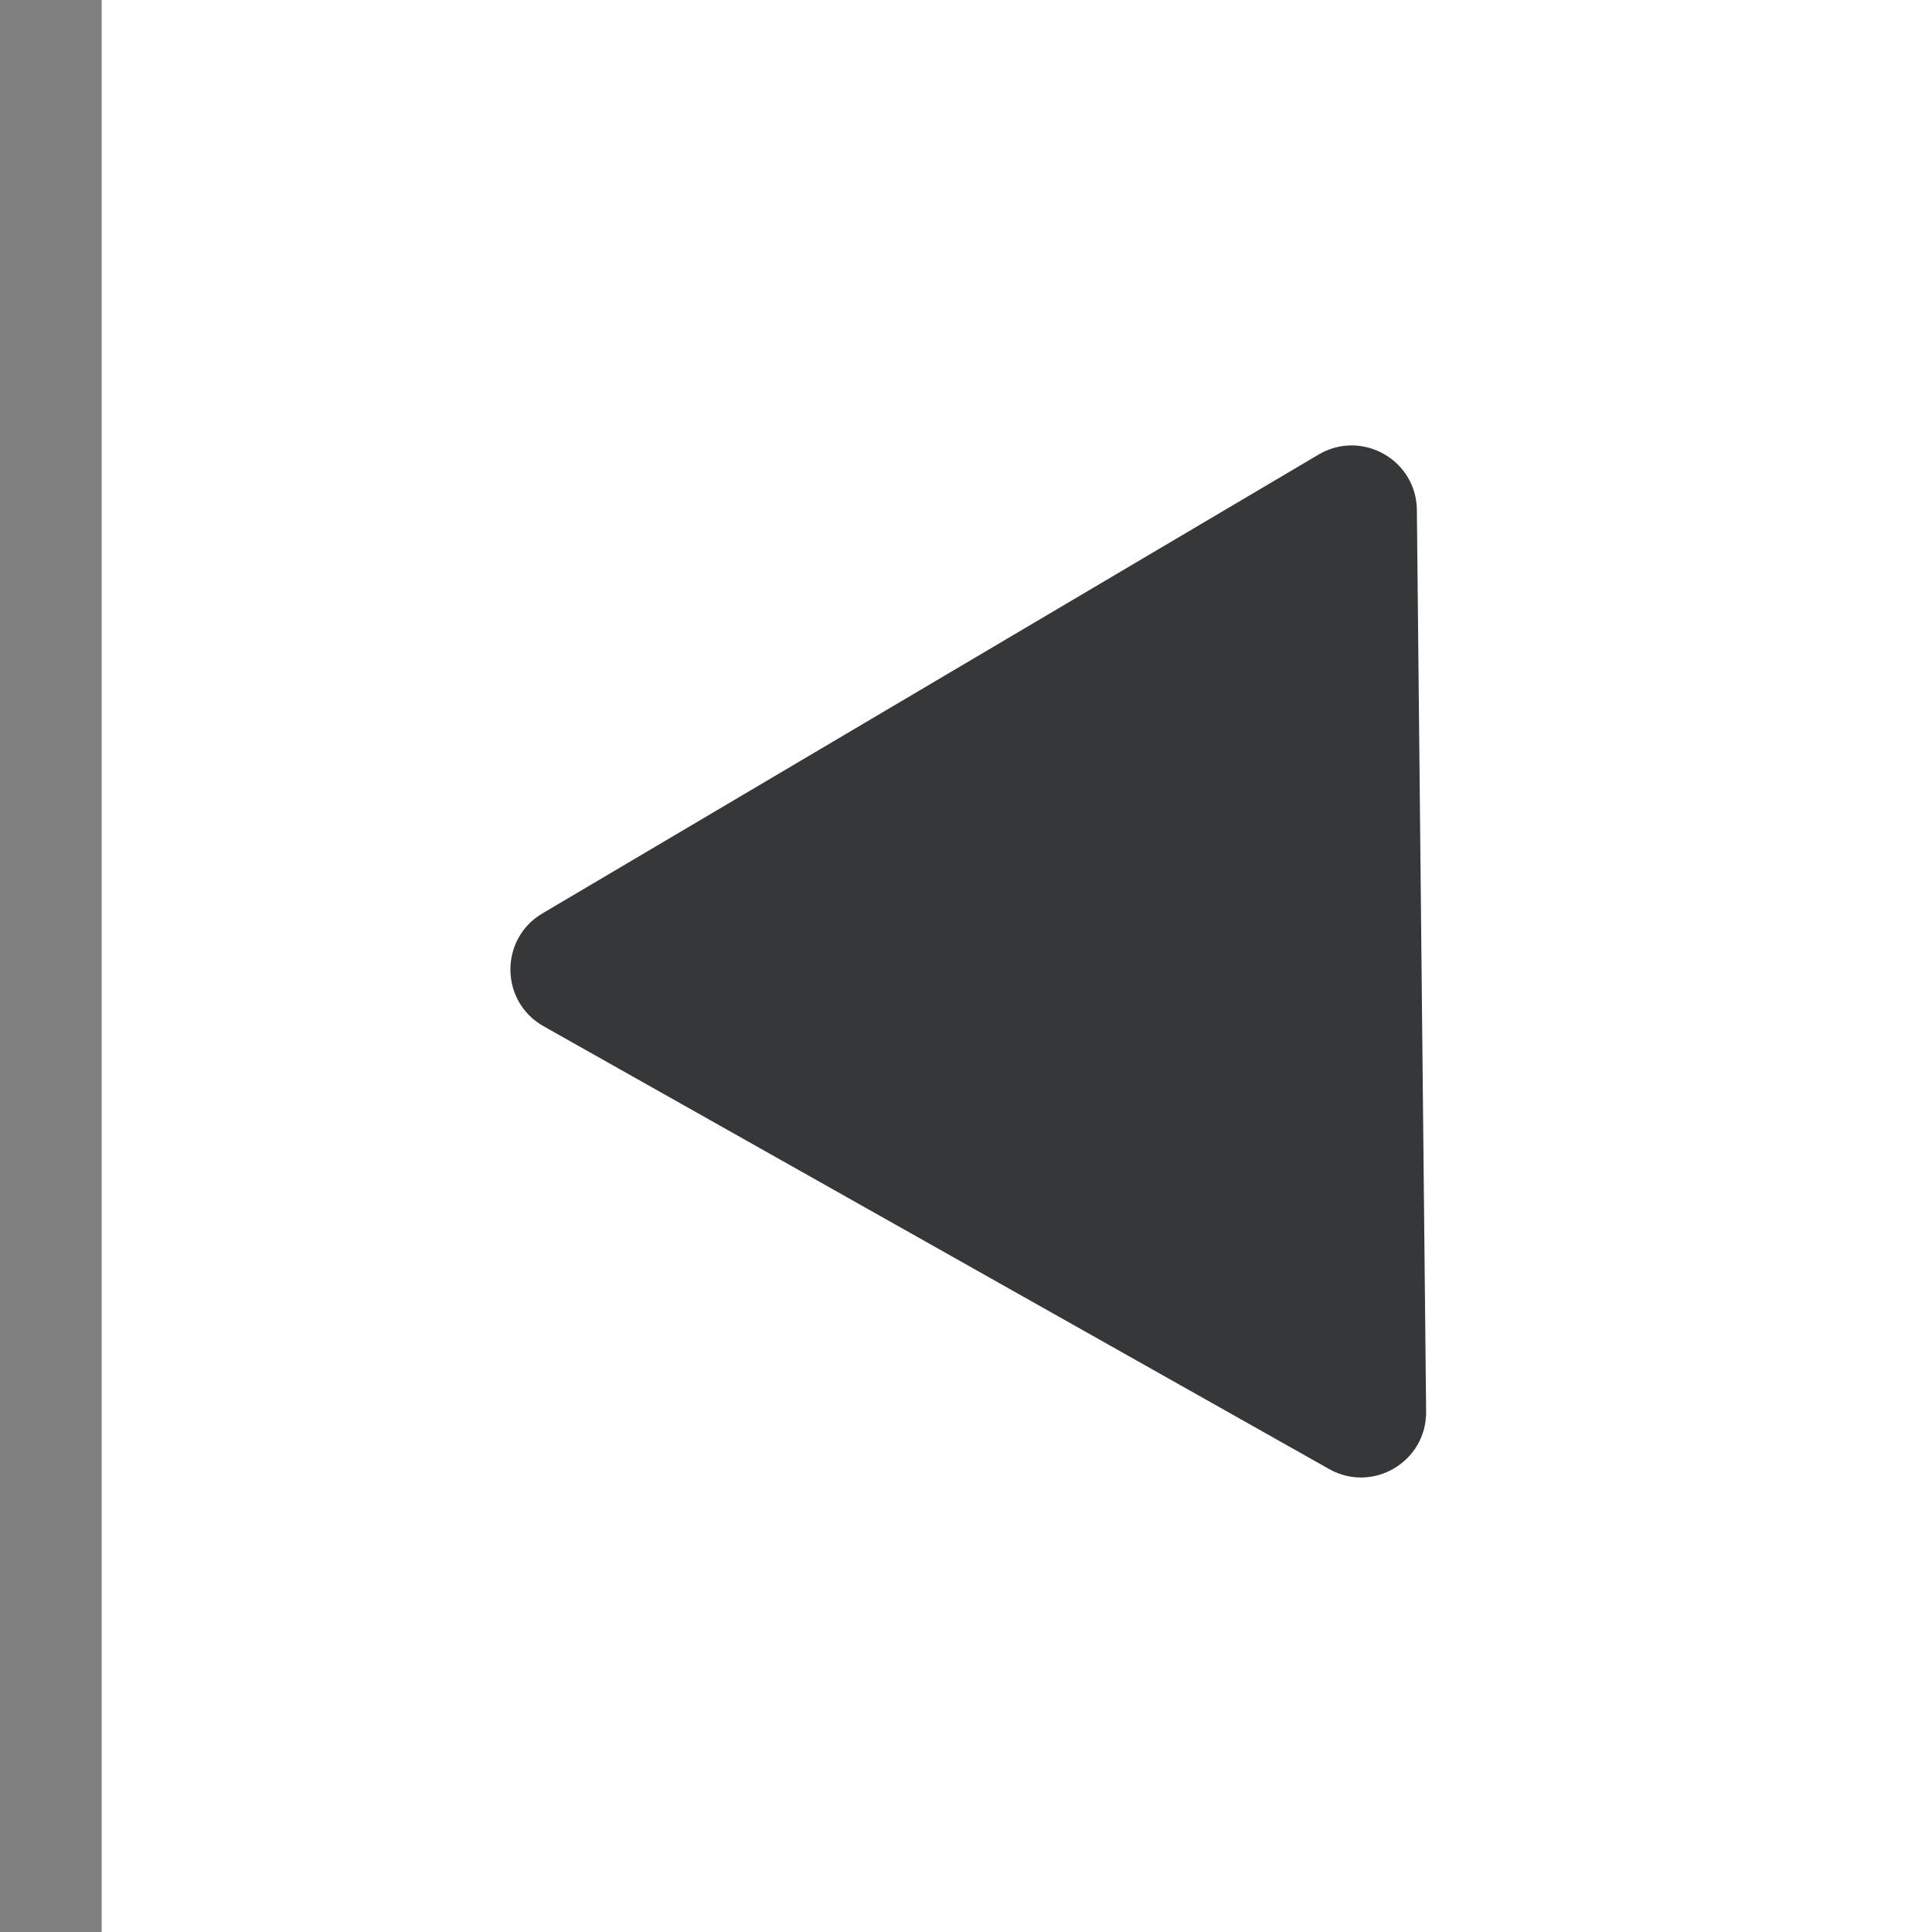 <?xml version="1.0" encoding="UTF-8"?>
<svg width="19px" height="19px" viewBox="0 0 19 19" version="1.1" xmlns="http://www.w3.org/2000/svg" xmlns:xlink="http://www.w3.org/1999/xlink">
    <rect x="0" y="0" width="19" height="19" fill="#808080" stroke="none"/>
    <title>D451AD04-BCDE-468B-92FE-B5A0FF6B2FC2@3x</title>
    <defs>
        <rect id="path-1" x="0" y="0" width="376" height="667"></rect>
    </defs>
    <g id="🏡-MAIN-PAGES" stroke="none" stroke-width="1" fill="none" fill-rule="evenodd">
        <g id="Mobile-375---HOME" transform="translate(1, -1722)">
            <rect fill="#FFFFFF" x="0" y="0" width="375" height="19614"></rect>
            <g id="What-is-Dengue-Copy" transform="translate(-1, 1385)">
                <mask id="mask-2" fill="white">
                    <use xlink:href="#path-1"></use>
                </mask>
                <g id="Mask"></g>
                <g id="Group" mask="url(#mask-2)">
                    <g transform="translate(-607, -195)">
                        <g id="ICON-/-Carousel-Arrow-Left" transform="translate(607, 532)" fill="#363739">
                            <path d="M5.334,8.983 C4.91,9.234 4.916,9.85 5.345,10.092 L13.071,14.447 C13.5,14.689 14.03,14.375 14.025,13.882 L13.934,5.015 C13.929,4.522 13.392,4.22 12.968,4.47 L5.334,8.983 Z"></path>
                        </g>
                    </g>
                </g>
            </g>
        </g>
    </g>
</svg>